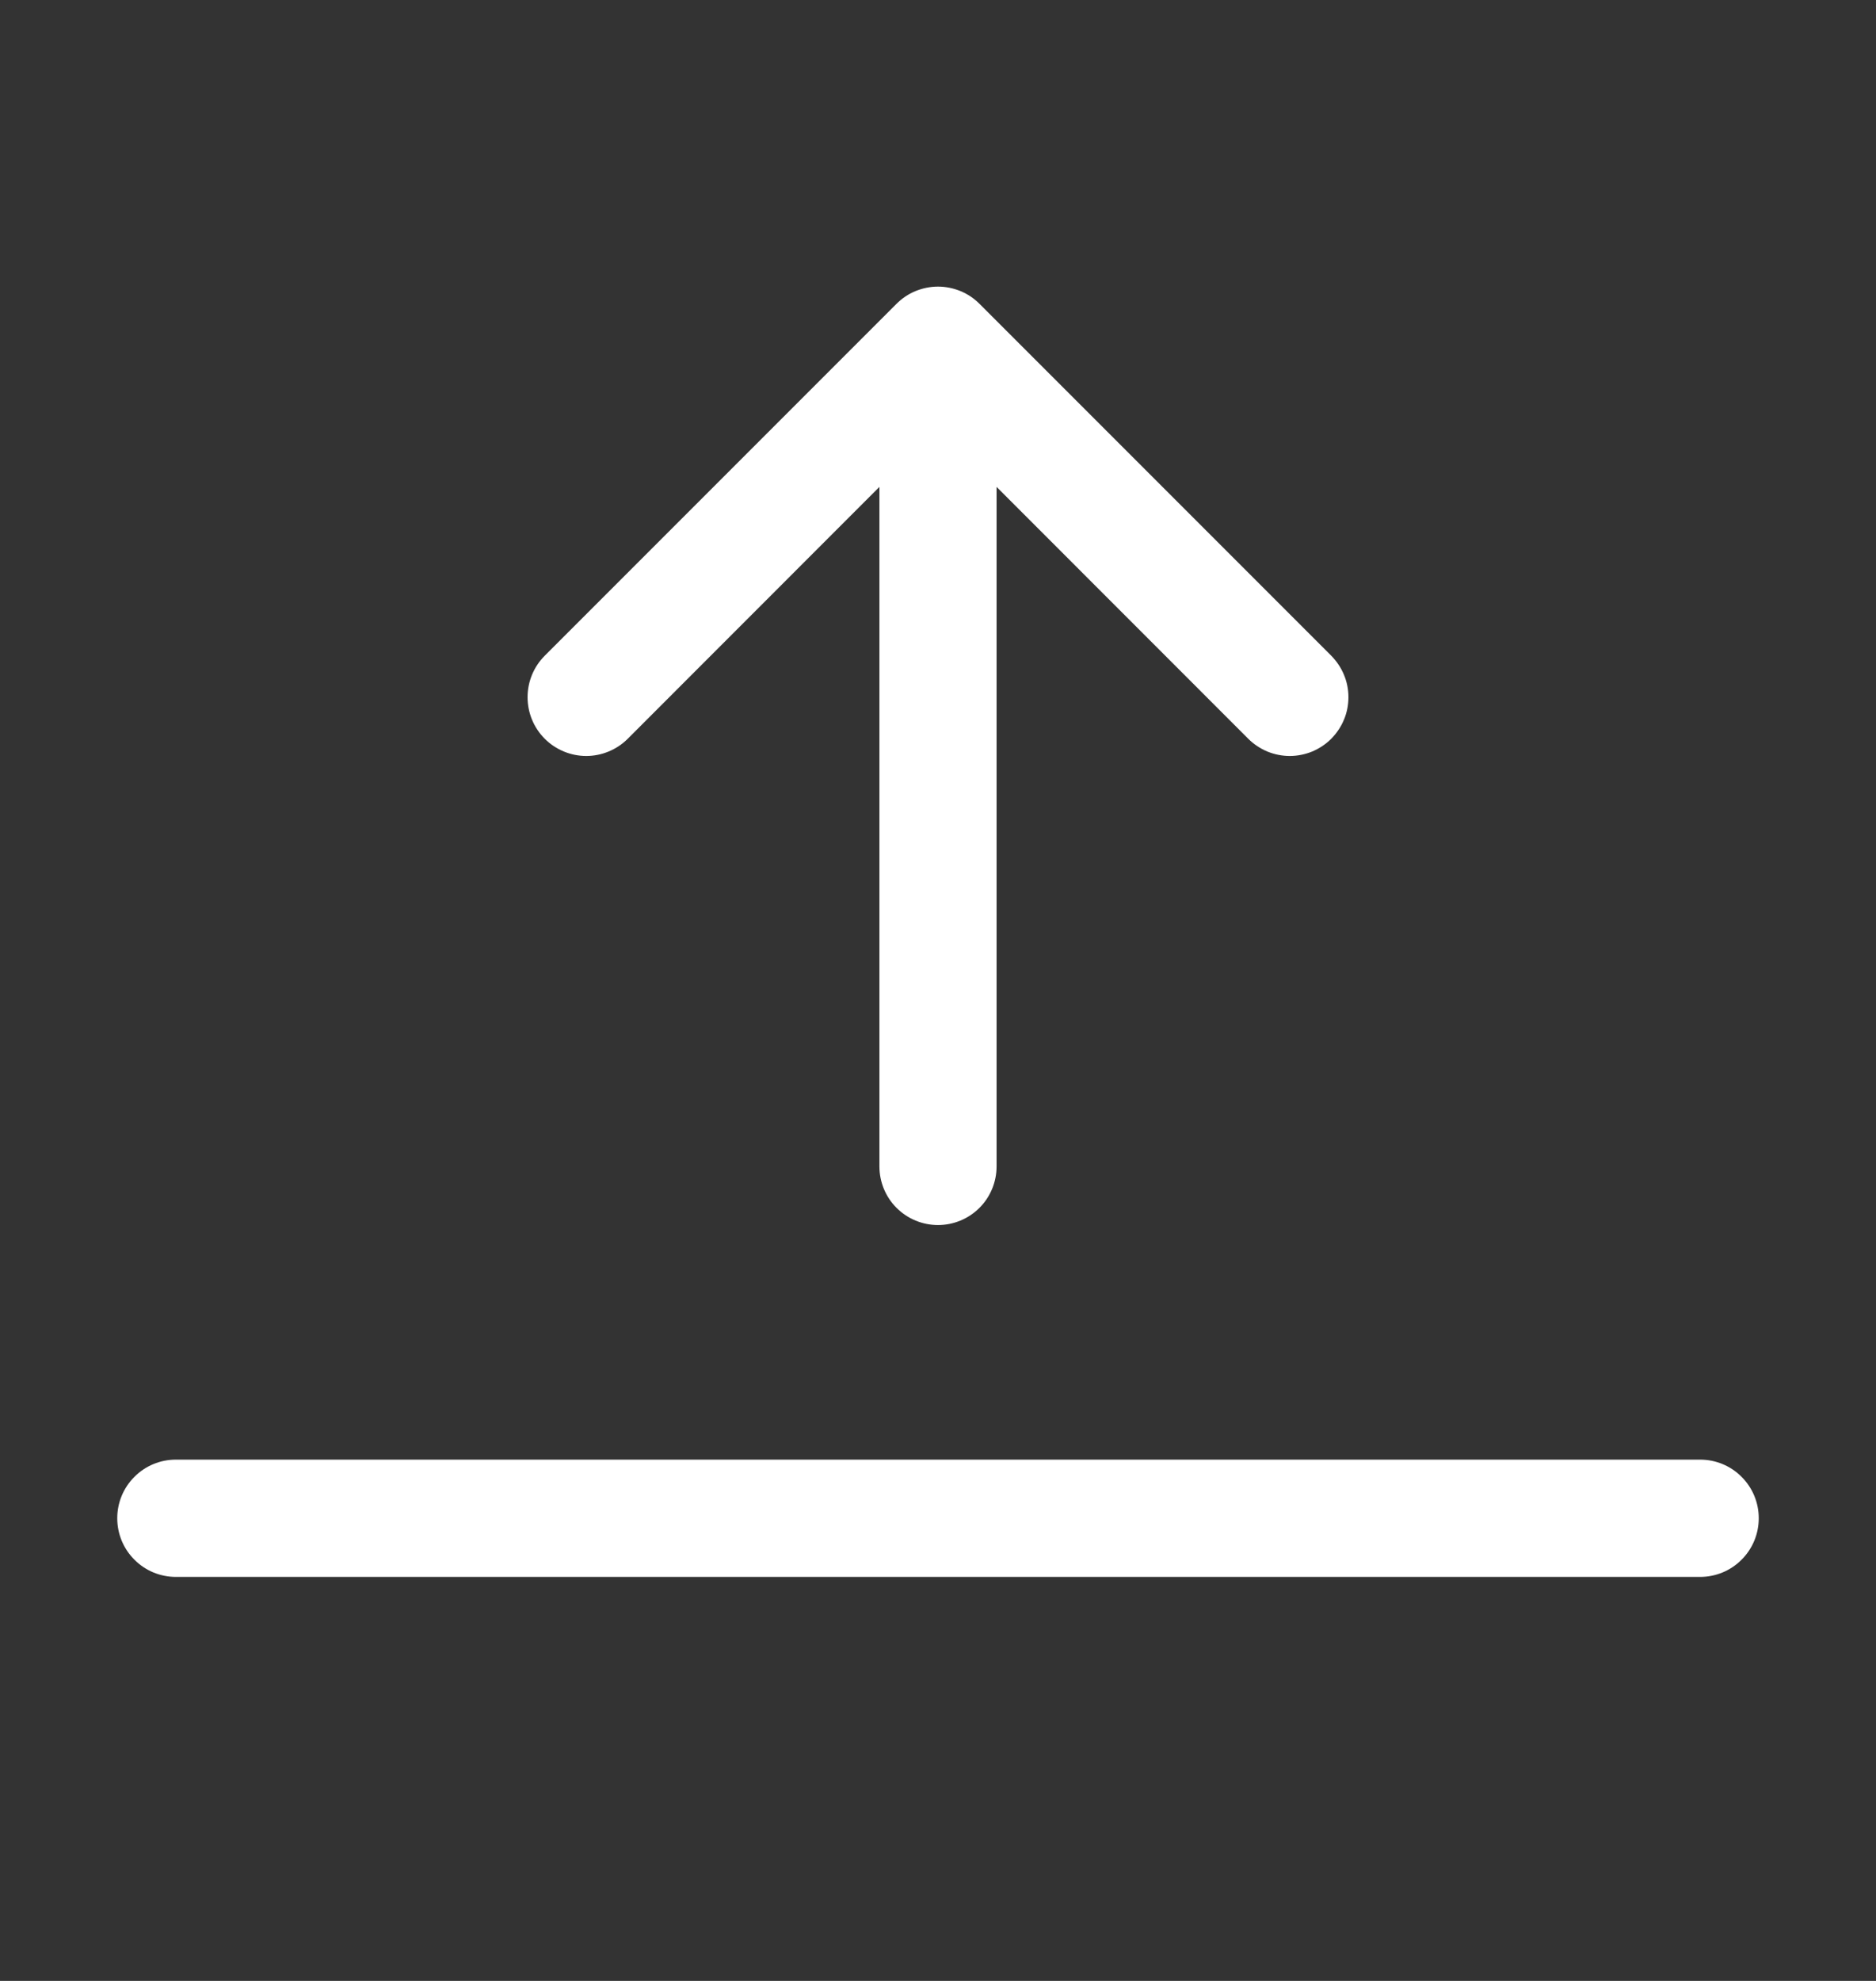 <svg width="18" height="19" viewBox="0 0 18 19" fill="none" xmlns="http://www.w3.org/2000/svg">
<rect x="0" y="0" width="18" height="19" fill="#333333" stroke="none"/>
<path fill-rule="evenodd" clip-rule="evenodd" d="M9 11.75C9.149 11.75 9.292 11.691 9.398 11.585C9.503 11.48 9.562 11.337 9.562 11.188V4.67L11.977 7.086C12.029 7.138 12.091 7.179 12.159 7.208C12.228 7.236 12.301 7.251 12.375 7.251C12.449 7.251 12.522 7.236 12.591 7.208C12.659 7.179 12.721 7.138 12.773 7.086C12.825 7.033 12.867 6.971 12.895 6.903C12.924 6.835 12.938 6.761 12.938 6.687C12.938 6.614 12.924 6.54 12.895 6.472C12.867 6.404 12.825 6.342 12.773 6.289L9.398 2.914C9.346 2.862 9.284 2.82 9.216 2.792C9.147 2.764 9.074 2.749 9 2.749C8.926 2.749 8.853 2.764 8.784 2.792C8.716 2.82 8.654 2.862 8.602 2.914L5.227 6.289C5.121 6.395 5.062 6.538 5.062 6.687C5.062 6.837 5.121 6.98 5.227 7.086C5.332 7.191 5.476 7.251 5.625 7.251C5.774 7.251 5.918 7.191 6.023 7.086L8.438 4.67V11.188C8.438 11.337 8.497 11.48 8.602 11.585C8.708 11.691 8.851 11.75 9 11.75ZM1.125 14.562C1.125 14.413 1.184 14.27 1.29 14.165C1.395 14.059 1.538 14 1.688 14H16.312C16.462 14 16.605 14.059 16.71 14.165C16.816 14.27 16.875 14.413 16.875 14.562C16.875 14.712 16.816 14.855 16.71 14.96C16.605 15.066 16.462 15.125 16.312 15.125H1.688C1.538 15.125 1.395 15.066 1.29 14.96C1.184 14.855 1.125 14.712 1.125 14.562Z" fill="white"/>
</svg>
